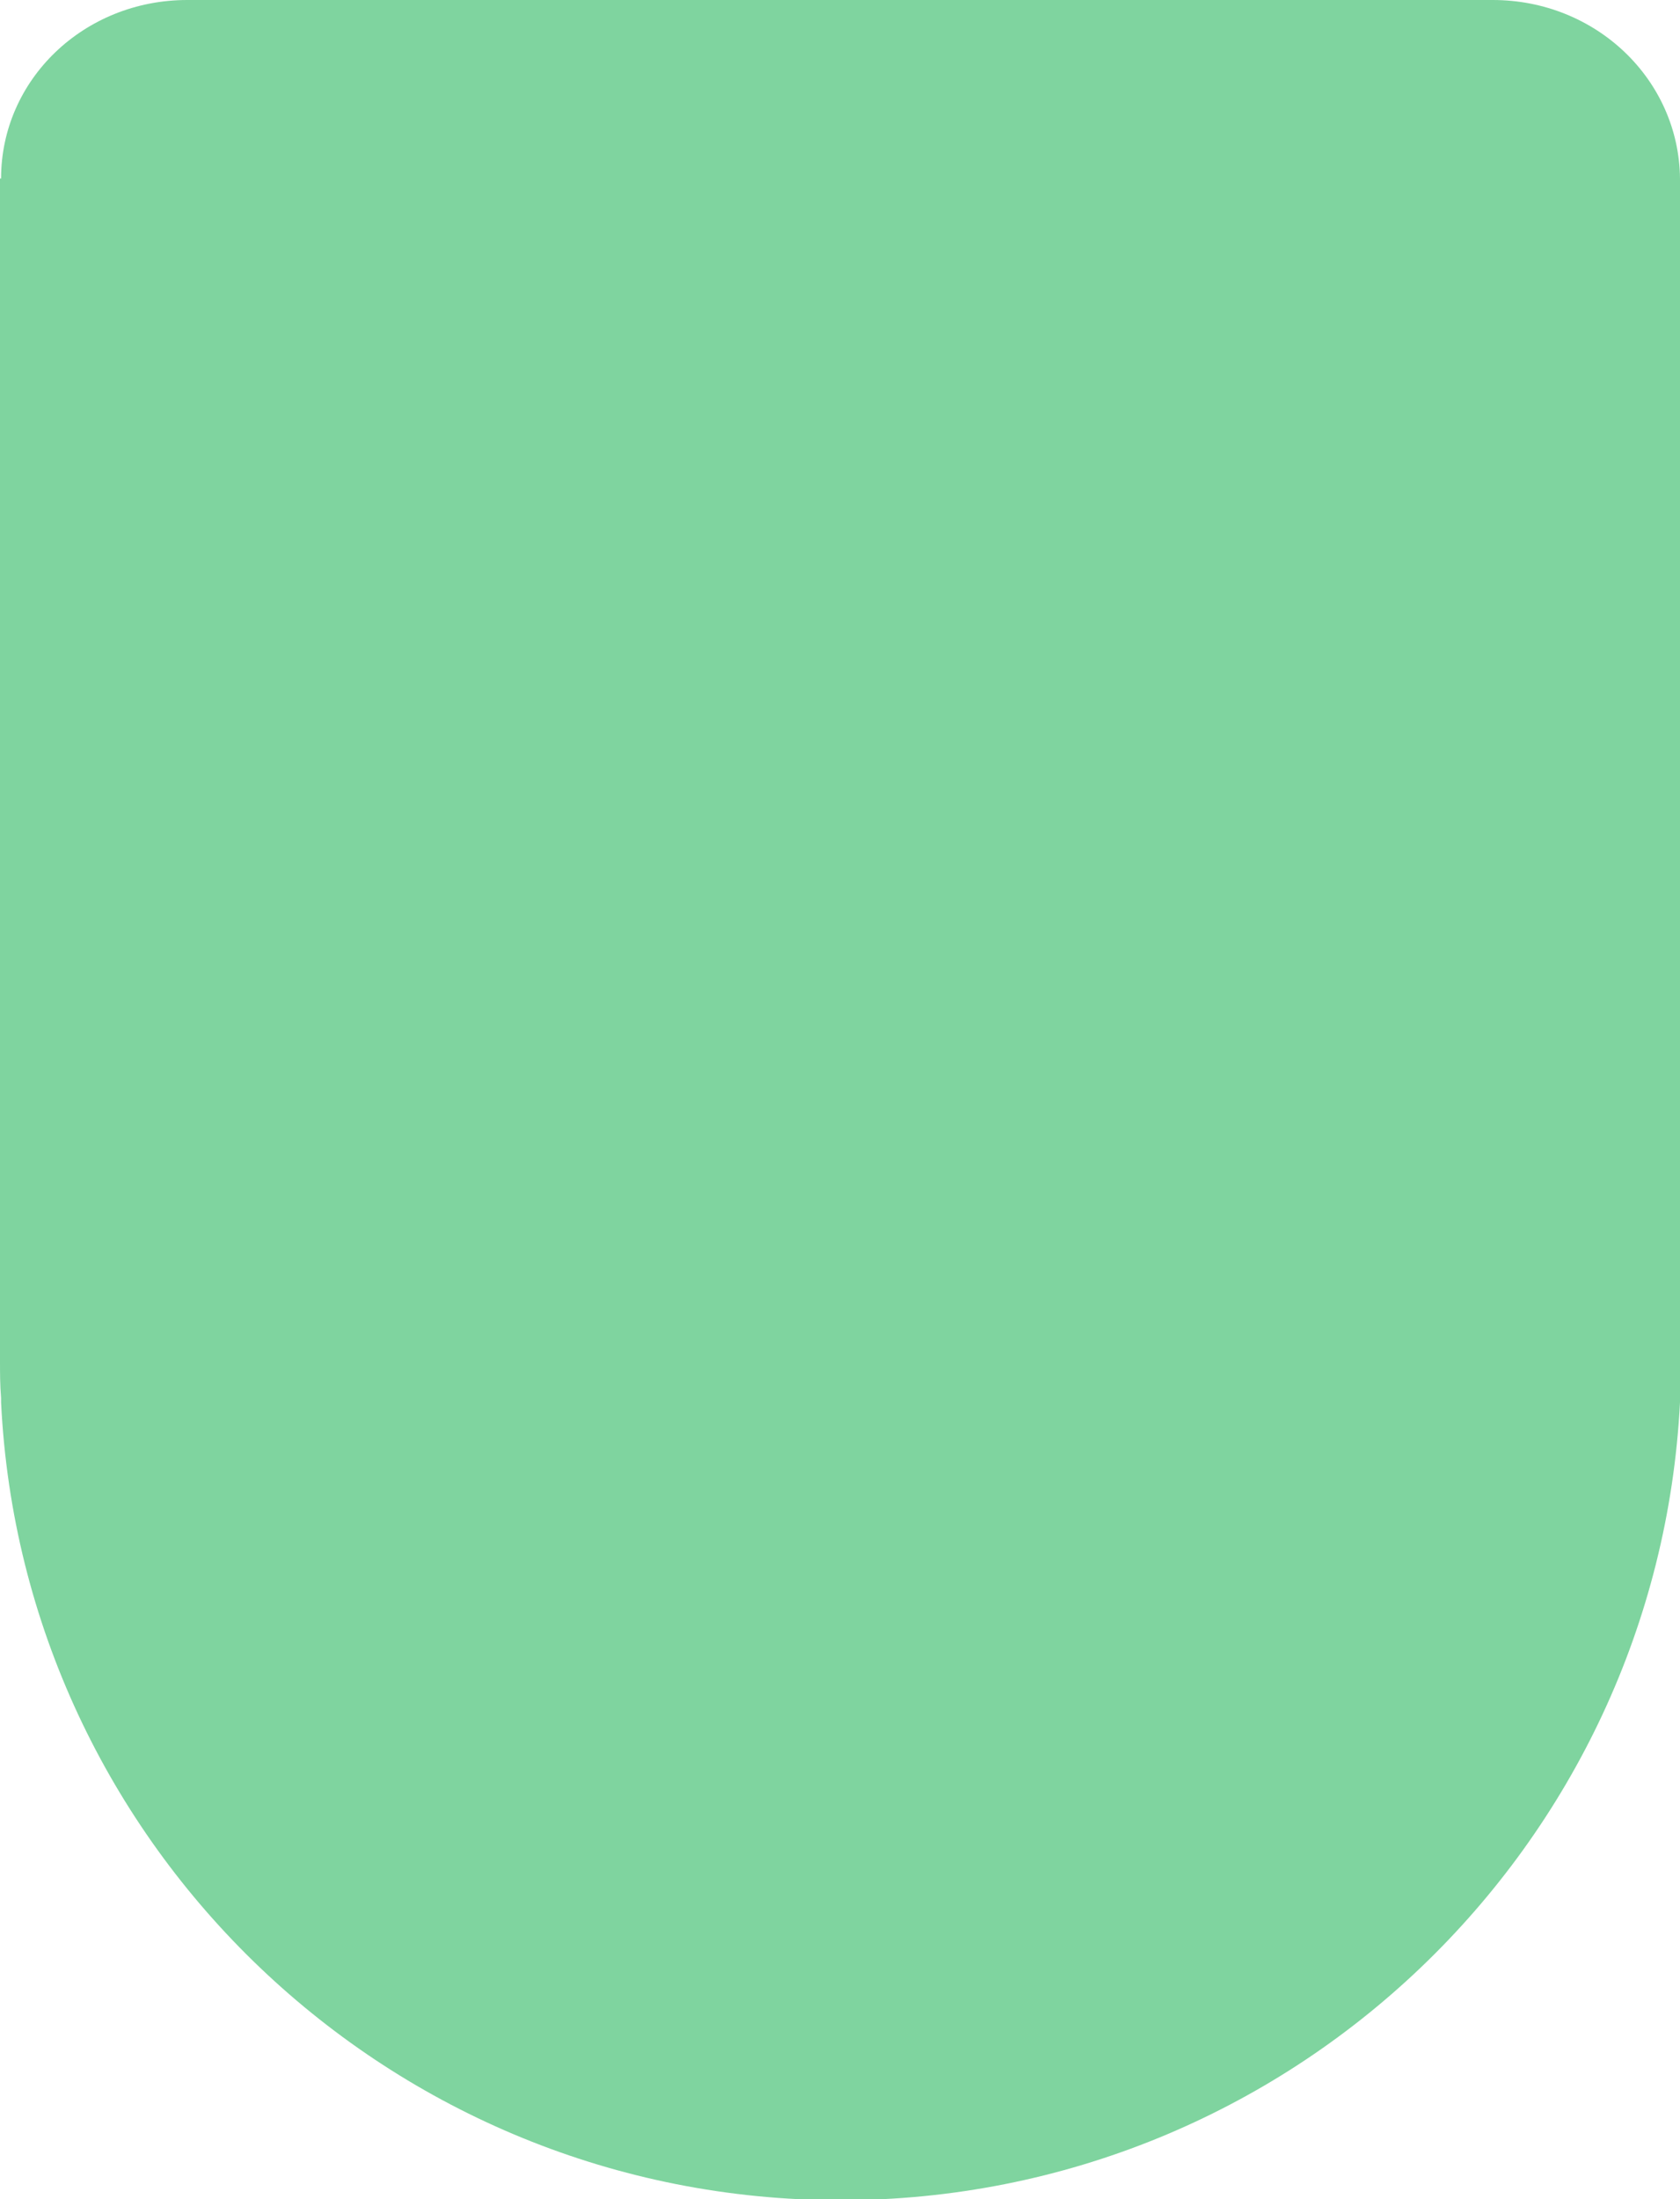 <?xml version="1.0" encoding="UTF-8"?> <svg xmlns="http://www.w3.org/2000/svg" width="389" height="509" viewBox="0 0 389 509" fill="none"> <path d="M389 41.317C388.751 18.419 369.562 0 345.639 0H201.104H43.361C19.438 0 0.249 18.419 0.249 41.317H0V314.858C0 317.845 0 320.583 0.249 323.57C0.249 323.819 0.249 324.316 0.249 324.565C5.233 427.361 90.459 509.249 194.625 509.249C298.79 509.249 383.767 427.361 389 324.565C389 324.316 389 323.819 389 323.57C389.249 320.583 389.249 317.845 389.249 314.858V41.317H389Z" fill="#7FD49F"></path> </svg> 